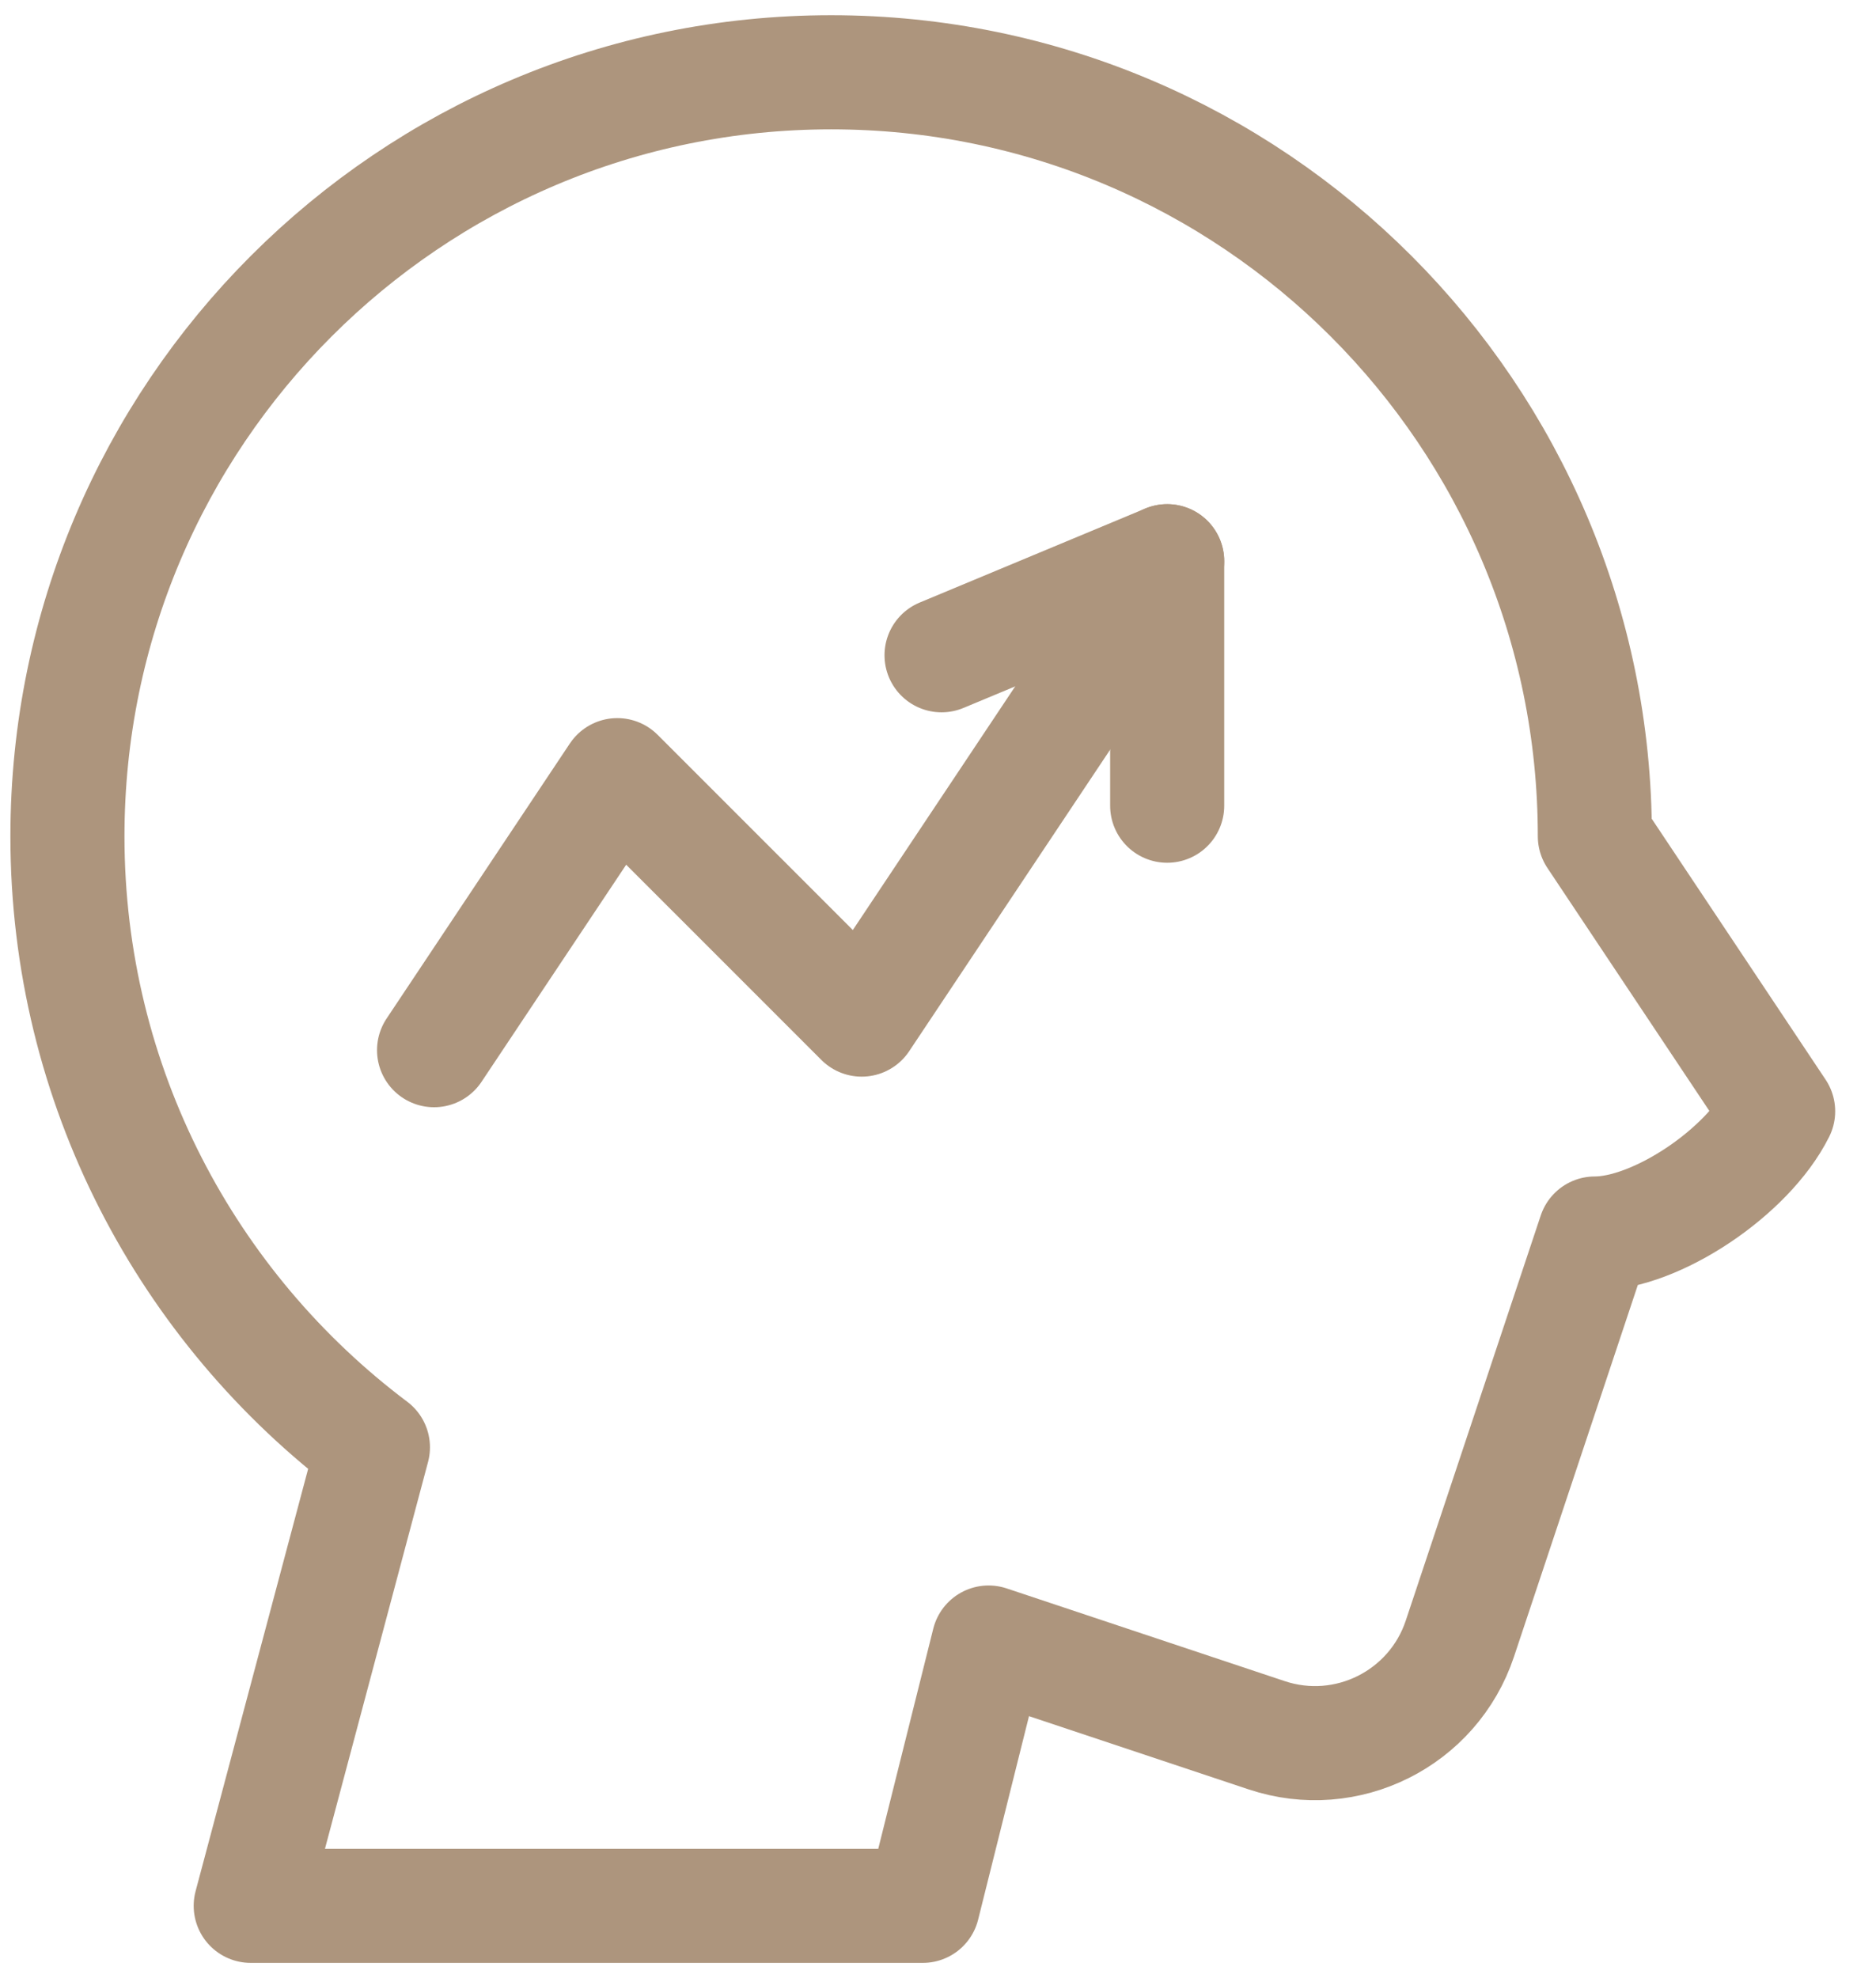 <svg width="37" height="39" viewBox="0 0 37 39" fill="none" xmlns="http://www.w3.org/2000/svg">
<path d="M8.561 20.705L12.175 15.283L16.995 20.102L23.02 11.065" stroke="#AD957D" stroke-width="2.25" stroke-miterlimit="10" stroke-linecap="round" stroke-linejoin="round"/>
<path d="M18.57 12.919L23.02 11.065V15.885" stroke="#AD957D" stroke-width="2.25" stroke-miterlimit="10" stroke-linecap="round" stroke-linejoin="round"/>
<path d="M16.393 1.425C24.706 1.425 31.455 8.174 31.455 16.488L35.07 21.91C34.468 23.115 32.66 24.32 31.455 24.32C31.455 24.32 29.864 29.094 28.793 32.307C28.267 33.885 26.561 34.739 24.982 34.212C22.567 33.407 19.498 32.384 19.498 32.384L18.2 37.575H4.945L7.355 28.535C3.697 25.786 1.33 21.411 1.33 16.488C1.33 8.174 8.079 1.425 16.393 1.425Z" stroke="#AD957D" stroke-width="2.25" stroke-miterlimit="10" stroke-linecap="round" stroke-linejoin="round"/>
</svg>
